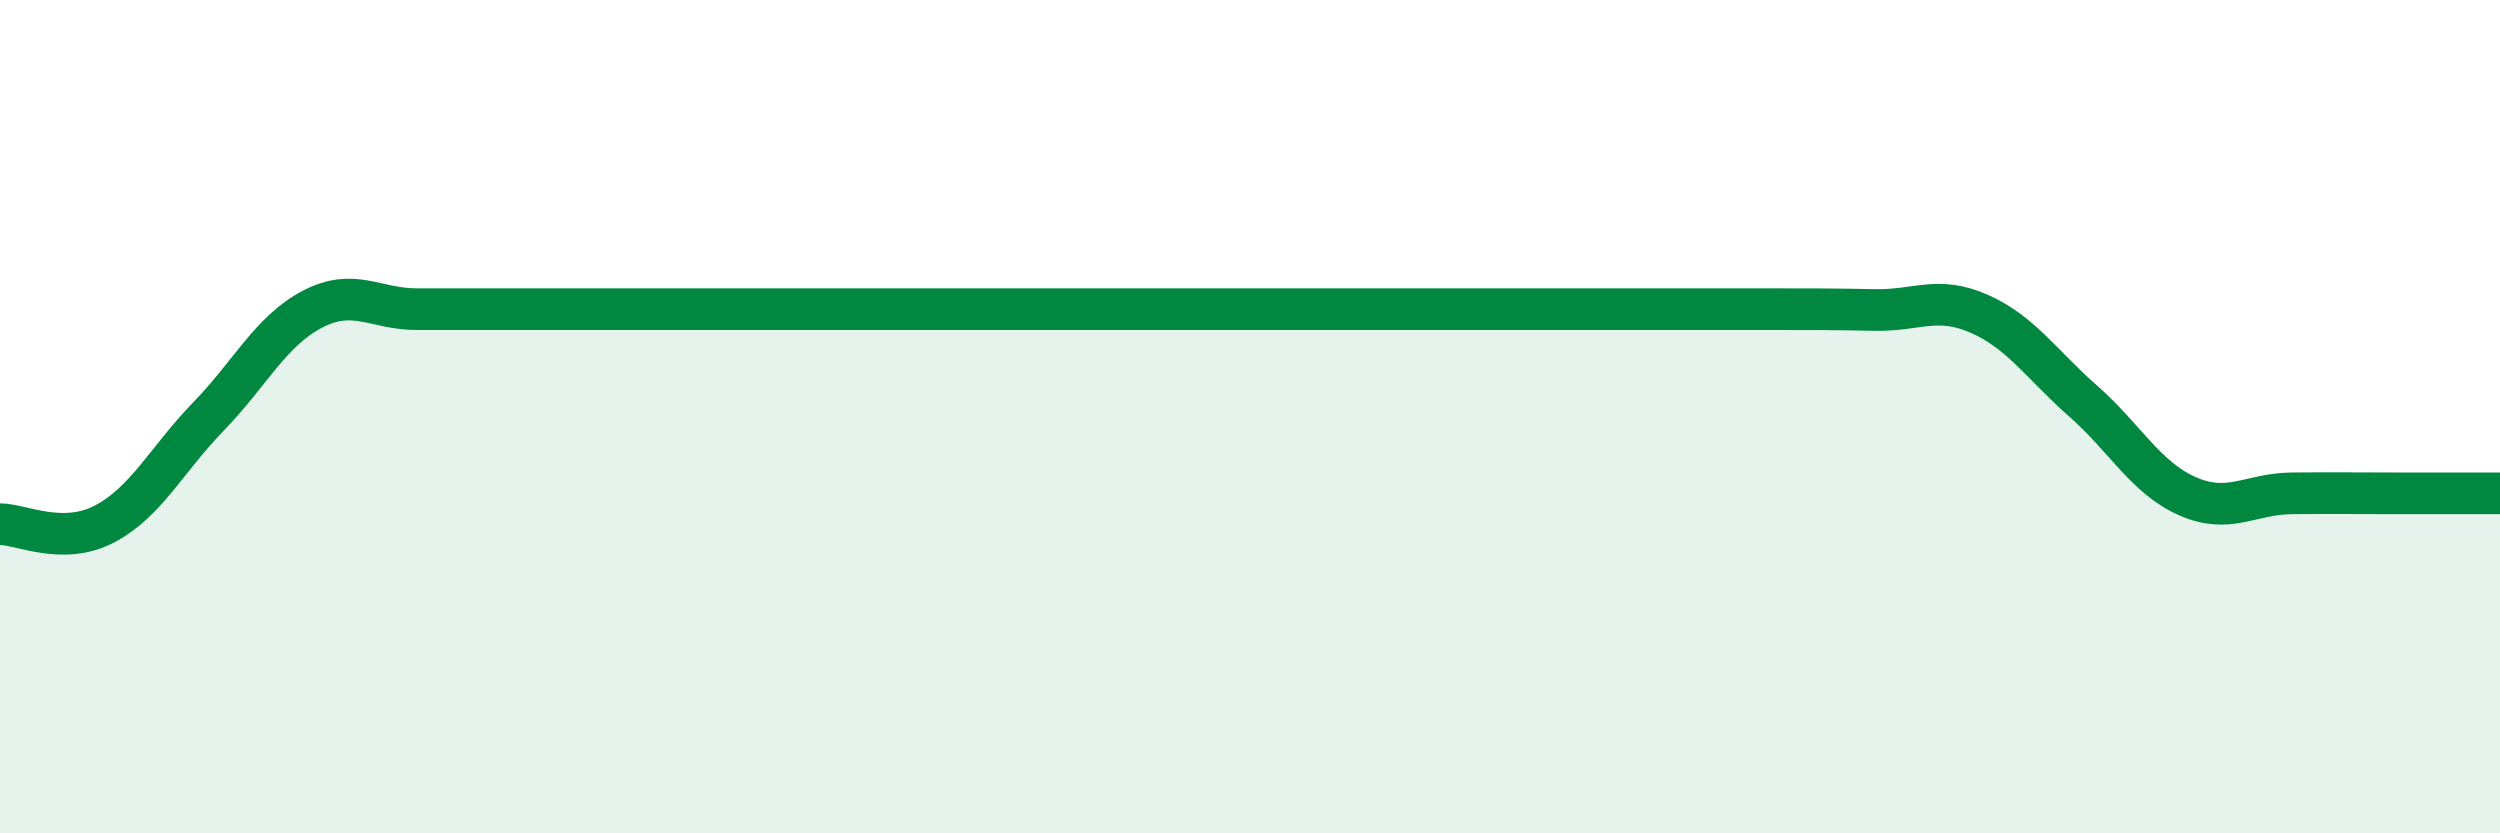 
    <svg width="60" height="20" viewBox="0 0 60 20" xmlns="http://www.w3.org/2000/svg">
      <path
        d="M 0,12.58 C 0.5,12.58 1.5,13.1 2.5,12.58 C 3.5,12.06 4,11.03 5,10 C 6,8.97 6.5,7.94 7.5,7.42 C 8.5,6.9 9,7.42 10,7.42 C 11,7.42 11.5,7.42 12.5,7.42 C 13.5,7.42 14,7.42 15,7.42 C 16,7.42 16.5,7.42 17.5,7.42 C 18.5,7.42 19,7.42 20,7.42 C 21,7.42 21.5,7.42 22.5,7.42 C 23.5,7.42 24,7.42 25,7.42 C 26,7.42 26.5,7.42 27.5,7.42 C 28.5,7.42 29,7.42 30,7.42 C 31,7.42 31.5,7.42 32.5,7.42 C 33.5,7.42 34,7.42 35,7.42 C 36,7.42 36.5,7.42 37.5,7.42 C 38.5,7.42 39,7.42 40,7.42 C 41,7.42 41.5,7.42 42.5,7.42 C 43.5,7.42 44,7.42 45,7.44 C 46,7.46 46.5,7.09 47.5,7.53 C 48.5,7.97 49,8.75 50,9.63 C 51,10.51 51.5,11.47 52.5,11.91 C 53.5,12.35 54,11.85 55,11.84 C 56,11.83 56.5,11.84 57.5,11.84 C 58.5,11.84 59.5,11.84 60,11.84L60 20L0 20Z"
        fill="#008740"
        opacity="0.1"
        stroke-linecap="round"
        stroke-linejoin="round"
      />
      <path
        d="M 0,12.58 C 0.5,12.58 1.5,13.1 2.5,12.58 C 3.5,12.06 4,11.03 5,10 C 6,8.97 6.5,7.94 7.5,7.42 C 8.5,6.9 9,7.42 10,7.42 C 11,7.42 11.5,7.42 12.5,7.42 C 13.5,7.42 14,7.42 15,7.42 C 16,7.42 16.5,7.42 17.5,7.42 C 18.5,7.42 19,7.42 20,7.42 C 21,7.42 21.5,7.42 22.5,7.42 C 23.5,7.42 24,7.42 25,7.42 C 26,7.42 26.5,7.42 27.5,7.42 C 28.5,7.42 29,7.42 30,7.42 C 31,7.42 31.5,7.42 32.5,7.42 C 33.5,7.42 34,7.42 35,7.42 C 36,7.42 36.5,7.42 37.5,7.42 C 38.5,7.42 39,7.42 40,7.42 C 41,7.42 41.5,7.42 42.5,7.42 C 43.5,7.42 44,7.42 45,7.44 C 46,7.46 46.5,7.09 47.5,7.53 C 48.5,7.97 49,8.75 50,9.63 C 51,10.51 51.5,11.47 52.5,11.91 C 53.5,12.35 54,11.85 55,11.84 C 56,11.83 56.5,11.84 57.5,11.84 C 58.5,11.84 59.5,11.84 60,11.84"
        stroke="#008740"
        stroke-width="1"
        fill="none"
        stroke-linecap="round"
        stroke-linejoin="round"
      />
    </svg>
  